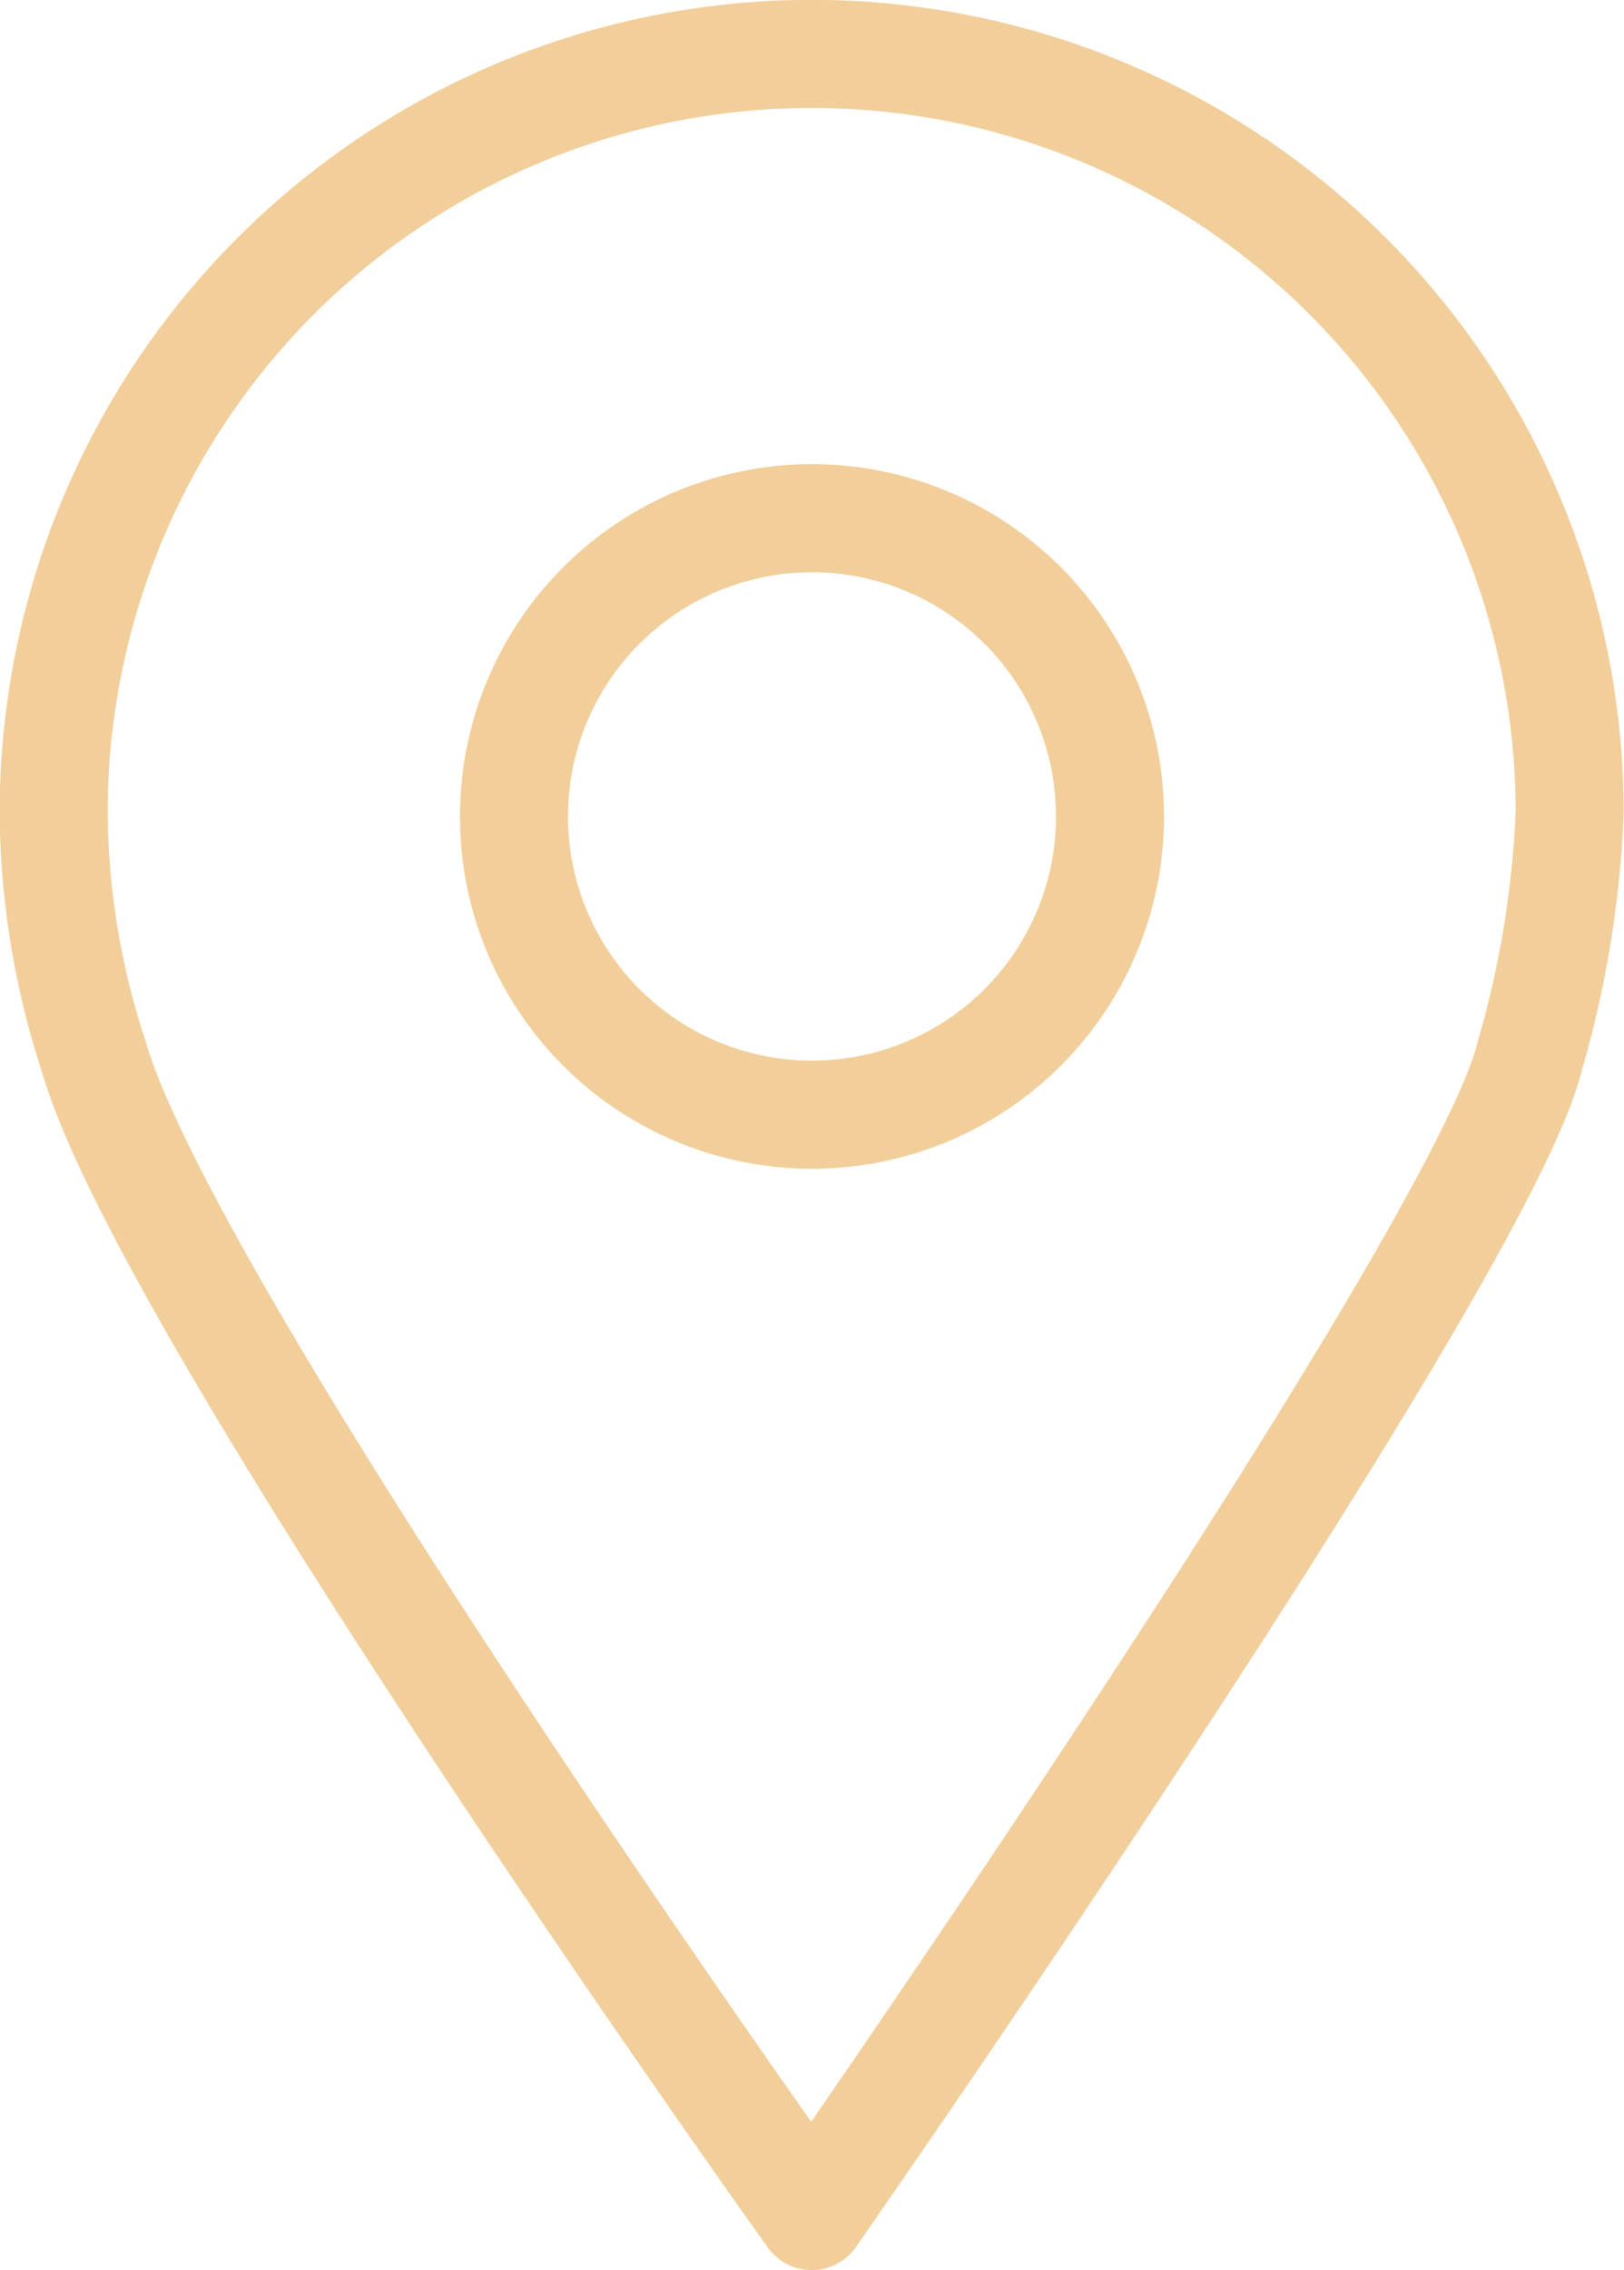<svg xmlns="http://www.w3.org/2000/svg" width="15.034" height="21" viewBox="0 0 15.034 21">
  <g id="Location" transform="translate(0.5 0.5)">
    <path id="Path_999" data-name="Path 999" d="M154.6,880.939a9.406,9.406,0,0,0,.372-2.262,7.017,7.017,0,0,0-14.034,0,7.361,7.361,0,0,0,.372,2.261c.692,2.4,6.645,10.723,6.645,10.723S154.147,882.792,154.6,880.939Z" transform="translate(-140.941 -871.661)" fill="none" stroke="#f2ce9a" stroke-linecap="round" stroke-linejoin="round" stroke-width="1"/>
    <path id="Path_1000" data-name="Path 1000" d="M213.246,941.789a2.759,2.759,0,1,1-2.759-2.76A2.759,2.759,0,0,1,213.246,941.789Z" transform="translate(-203.47 -934.735)" fill="none" stroke="#f2ce9a" stroke-linecap="round" stroke-linejoin="round" stroke-width="1"/>
  </g>
</svg>
